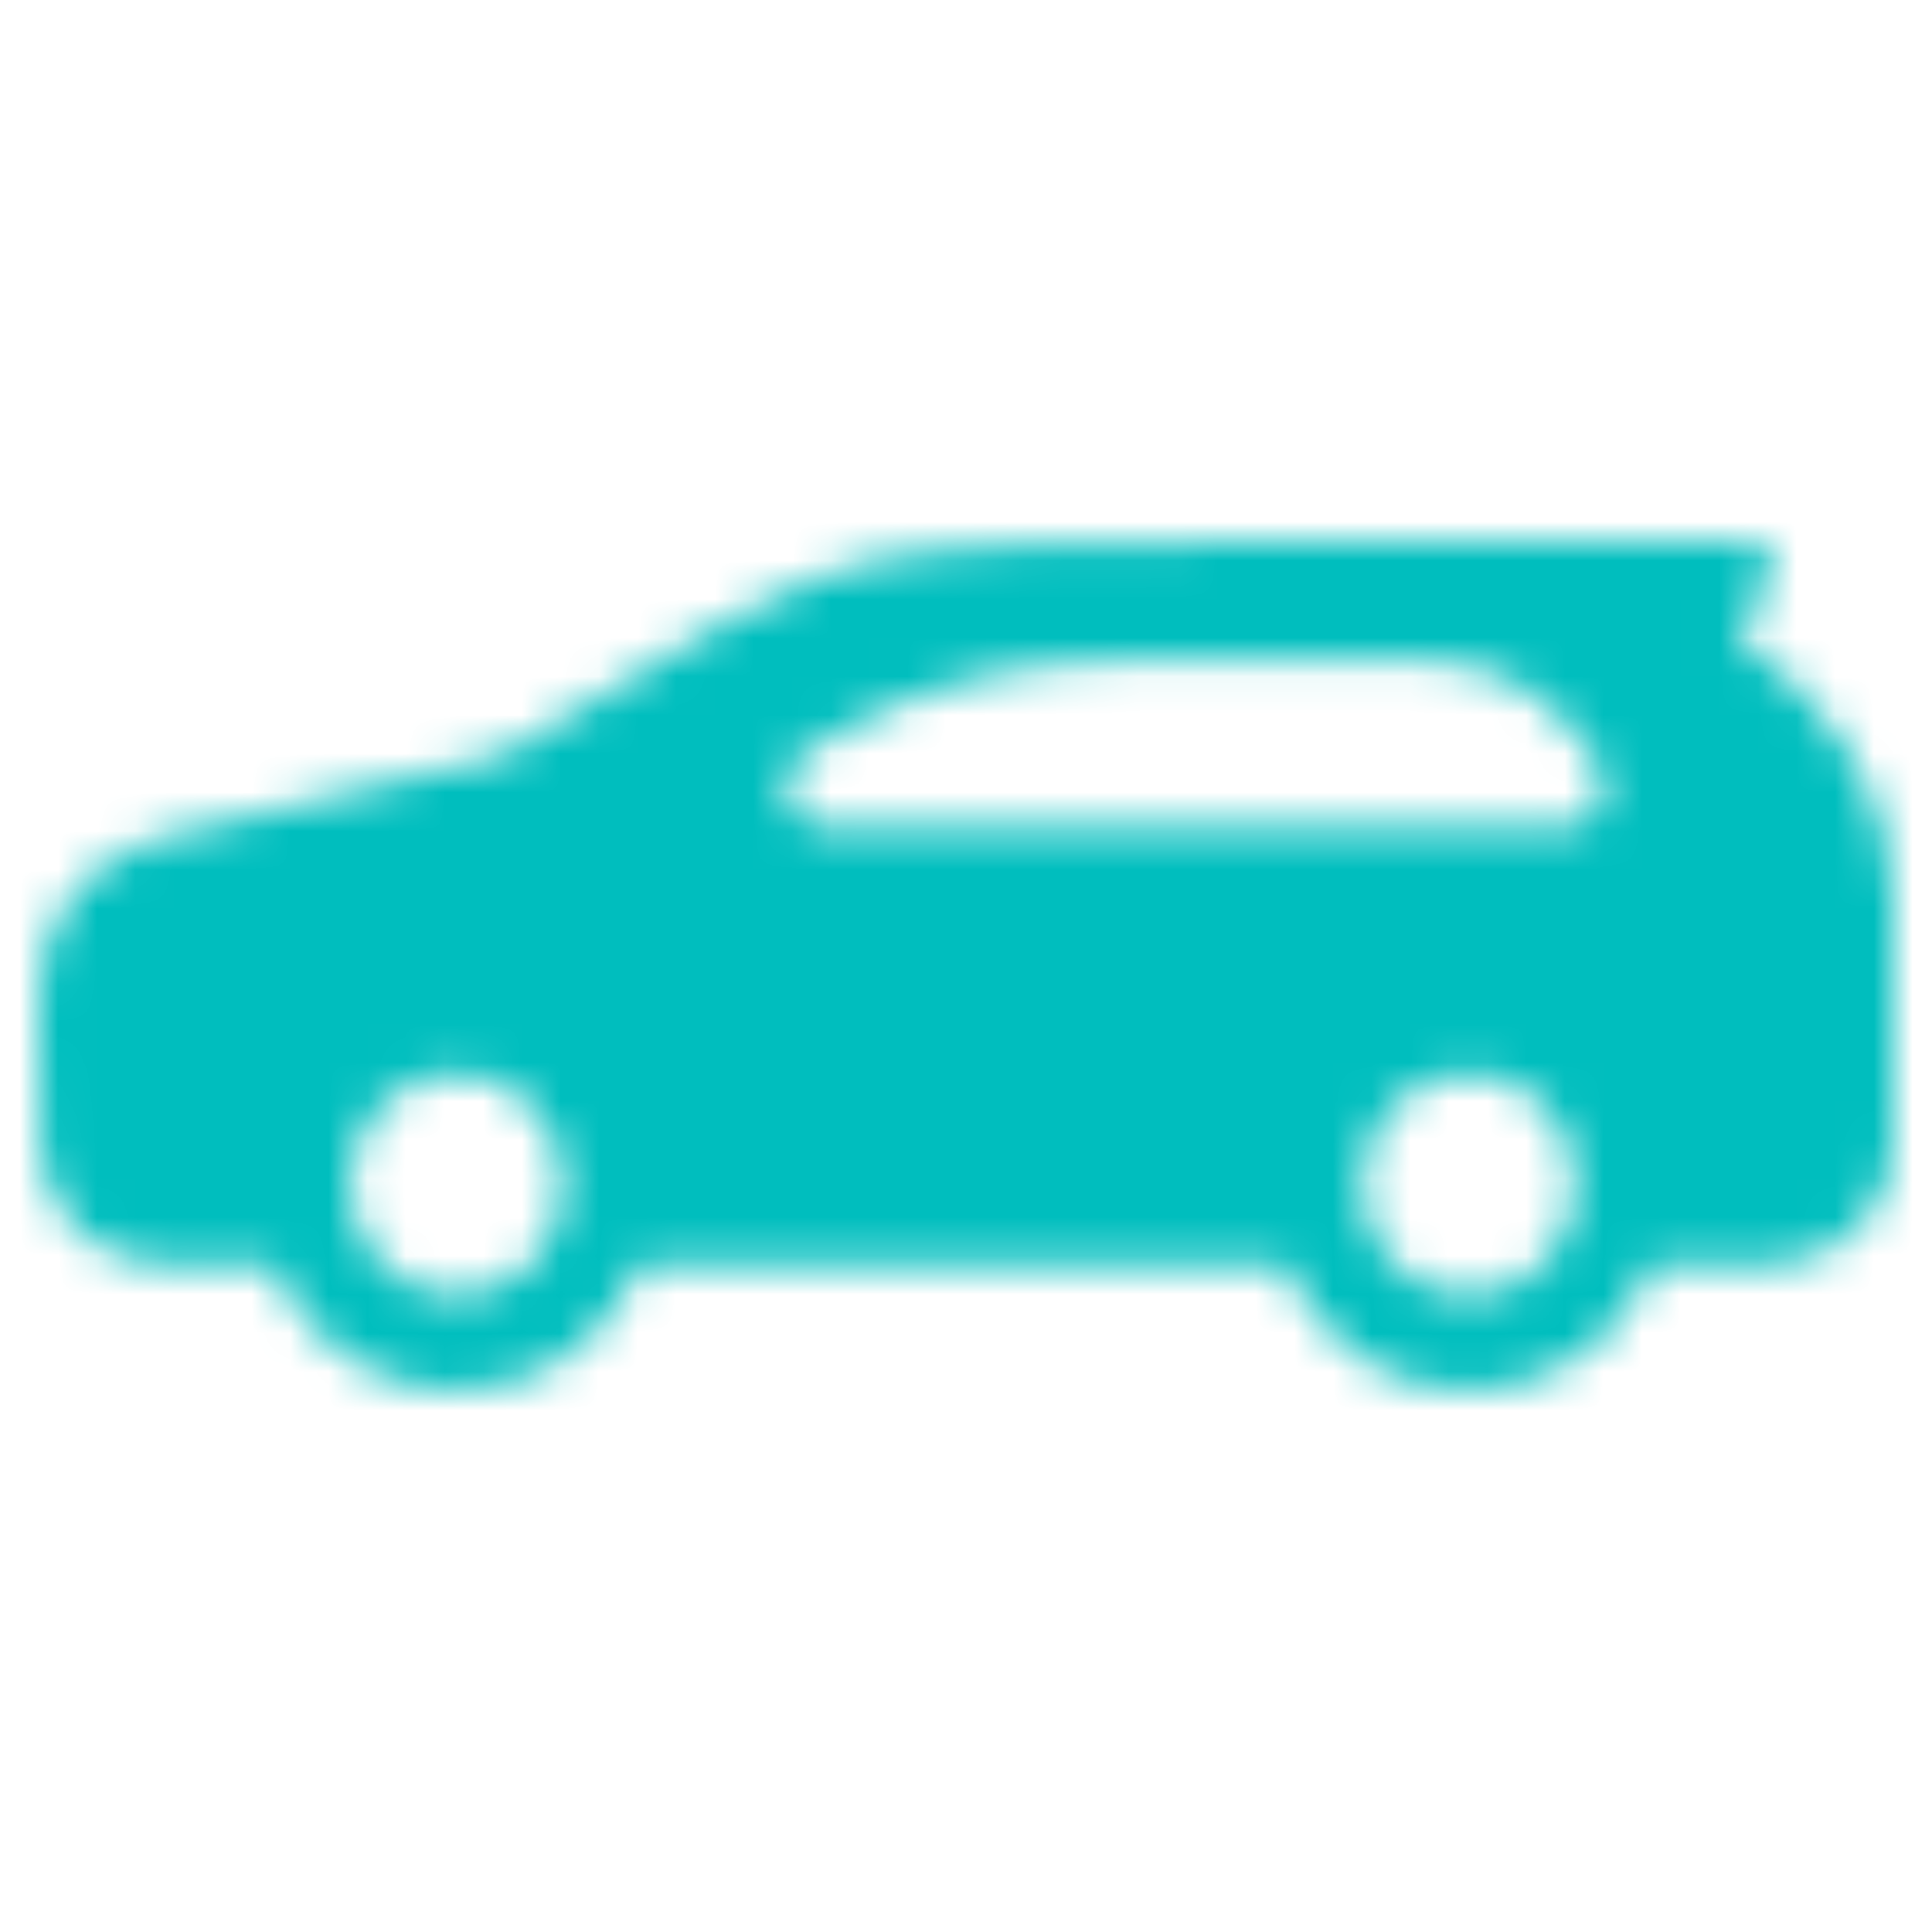 <?xml version="1.0" encoding="UTF-8"?>
<svg width="50px" height="50px" viewBox="0 0 50 50" version="1.1" xmlns="http://www.w3.org/2000/svg" xmlns:xlink="http://www.w3.org/1999/xlink">
    <title>编组 4</title>
    <defs>
        <path d="M34.353,0.001 L33.587,0.002 C33.223,0.003 32.886,0.004 32.578,0.005 L32.578,0.005 C27.128,0.026 23.26,0 21.14,0.615 L21.14,0.615 C19.346,1.136 16.301,2.779 12.005,5.544 L12.005,5.544 L3.192,7.67 L2.993,7.724 C1.226,8.242 0,9.866 0,11.723 L0,11.723 L0,12.65 L0.045,15.628 L0.053,15.81 C0.171,17.433 1.524,18.707 3.171,18.707 L3.171,18.707 L6.046,18.707 C6.822,20.641 8.664,22 10.81,22 L10.81,22 C12.958,22 14.798,20.641 15.576,18.707 L15.576,18.707 L32.246,18.707 C33.023,20.641 34.865,22 37.011,22 L37.011,22 C39.158,22 40.998,20.641 41.777,18.707 L41.777,18.707 L44.873,18.707 L45.051,18.703 C46.695,18.611 48,17.248 48,15.581 L48,15.581 L48,9.353 L47.995,9.074 C47.902,6.579 46.552,4.36 43.945,2.418 L43.945,2.418 C44.501,1.875 44.814,1.131 44.814,0.354 L44.814,0.354 L44.814,0.005 L44.08,0.004 C43.596,0.003 43.125,0.003 42.666,0.002 L42.666,0.002 L41.327,0.001 L40.686,0 L34.353,0.001 Z M20.251,7.409 C19.728,7.352 19.322,6.909 19.322,6.372 L19.322,6.372 C19.322,6.008 19.512,5.671 19.823,5.482 L19.823,5.482 L20.204,5.249 L20.595,5.02 C22.828,3.753 25.354,3.085 27.926,3.085 L27.926,3.085 L35.894,3.085 C37.489,3.085 38.986,3.854 39.915,5.15 L39.915,5.15 L40.354,5.765 L40.419,5.869 C40.672,6.325 40.548,6.908 40.113,7.219 L40.113,7.219 C39.936,7.346 39.725,7.414 39.507,7.414 L39.507,7.414 L20.365,7.414 L20.251,7.409 Z M34.233,16.65 C34.233,15.059 35.477,13.77 37.011,13.77 L37.011,13.77 C38.546,13.77 39.79,15.059 39.79,16.65 L39.79,16.65 C39.79,18.241 38.546,19.531 37.011,19.531 L37.011,19.531 C35.477,19.531 34.233,18.241 34.233,16.65 L34.233,16.65 Z M8.032,16.65 C8.032,15.059 9.276,13.77 10.81,13.77 L10.81,13.77 C12.345,13.77 13.589,15.059 13.589,16.65 L13.589,16.65 C13.589,18.241 12.345,19.531 10.81,19.531 L10.81,19.531 C9.276,19.531 8.032,18.241 8.032,16.65 L8.032,16.65 Z" id="path-1"></path>
    </defs>
    <g id="Template" stroke="none" stroke-width="1" fill="none" fill-rule="evenodd">
        <g id="画板备份-4" transform="translate(-514, -3248)">
            <g id="编组-4" transform="translate(514, 3248)">
                <rect id="矩形备份" fill="#F0FCFC" opacity="0" x="0" y="0" width="50" height="50"></rect>
                <g id="编组" transform="translate(1, 14)">
                    <mask id="mask-2" fill="white">
                        <use xlink:href="#path-1"></use>
                    </mask>
                    <g id="Clip-2"></g>
                    <polygon id="Fill-1" fill="#00BEBE" mask="url(#mask-2)" points="-1 36 49 36 49 -14 -1 -14"></polygon>
                </g>
            </g>
        </g>
    </g>
</svg>